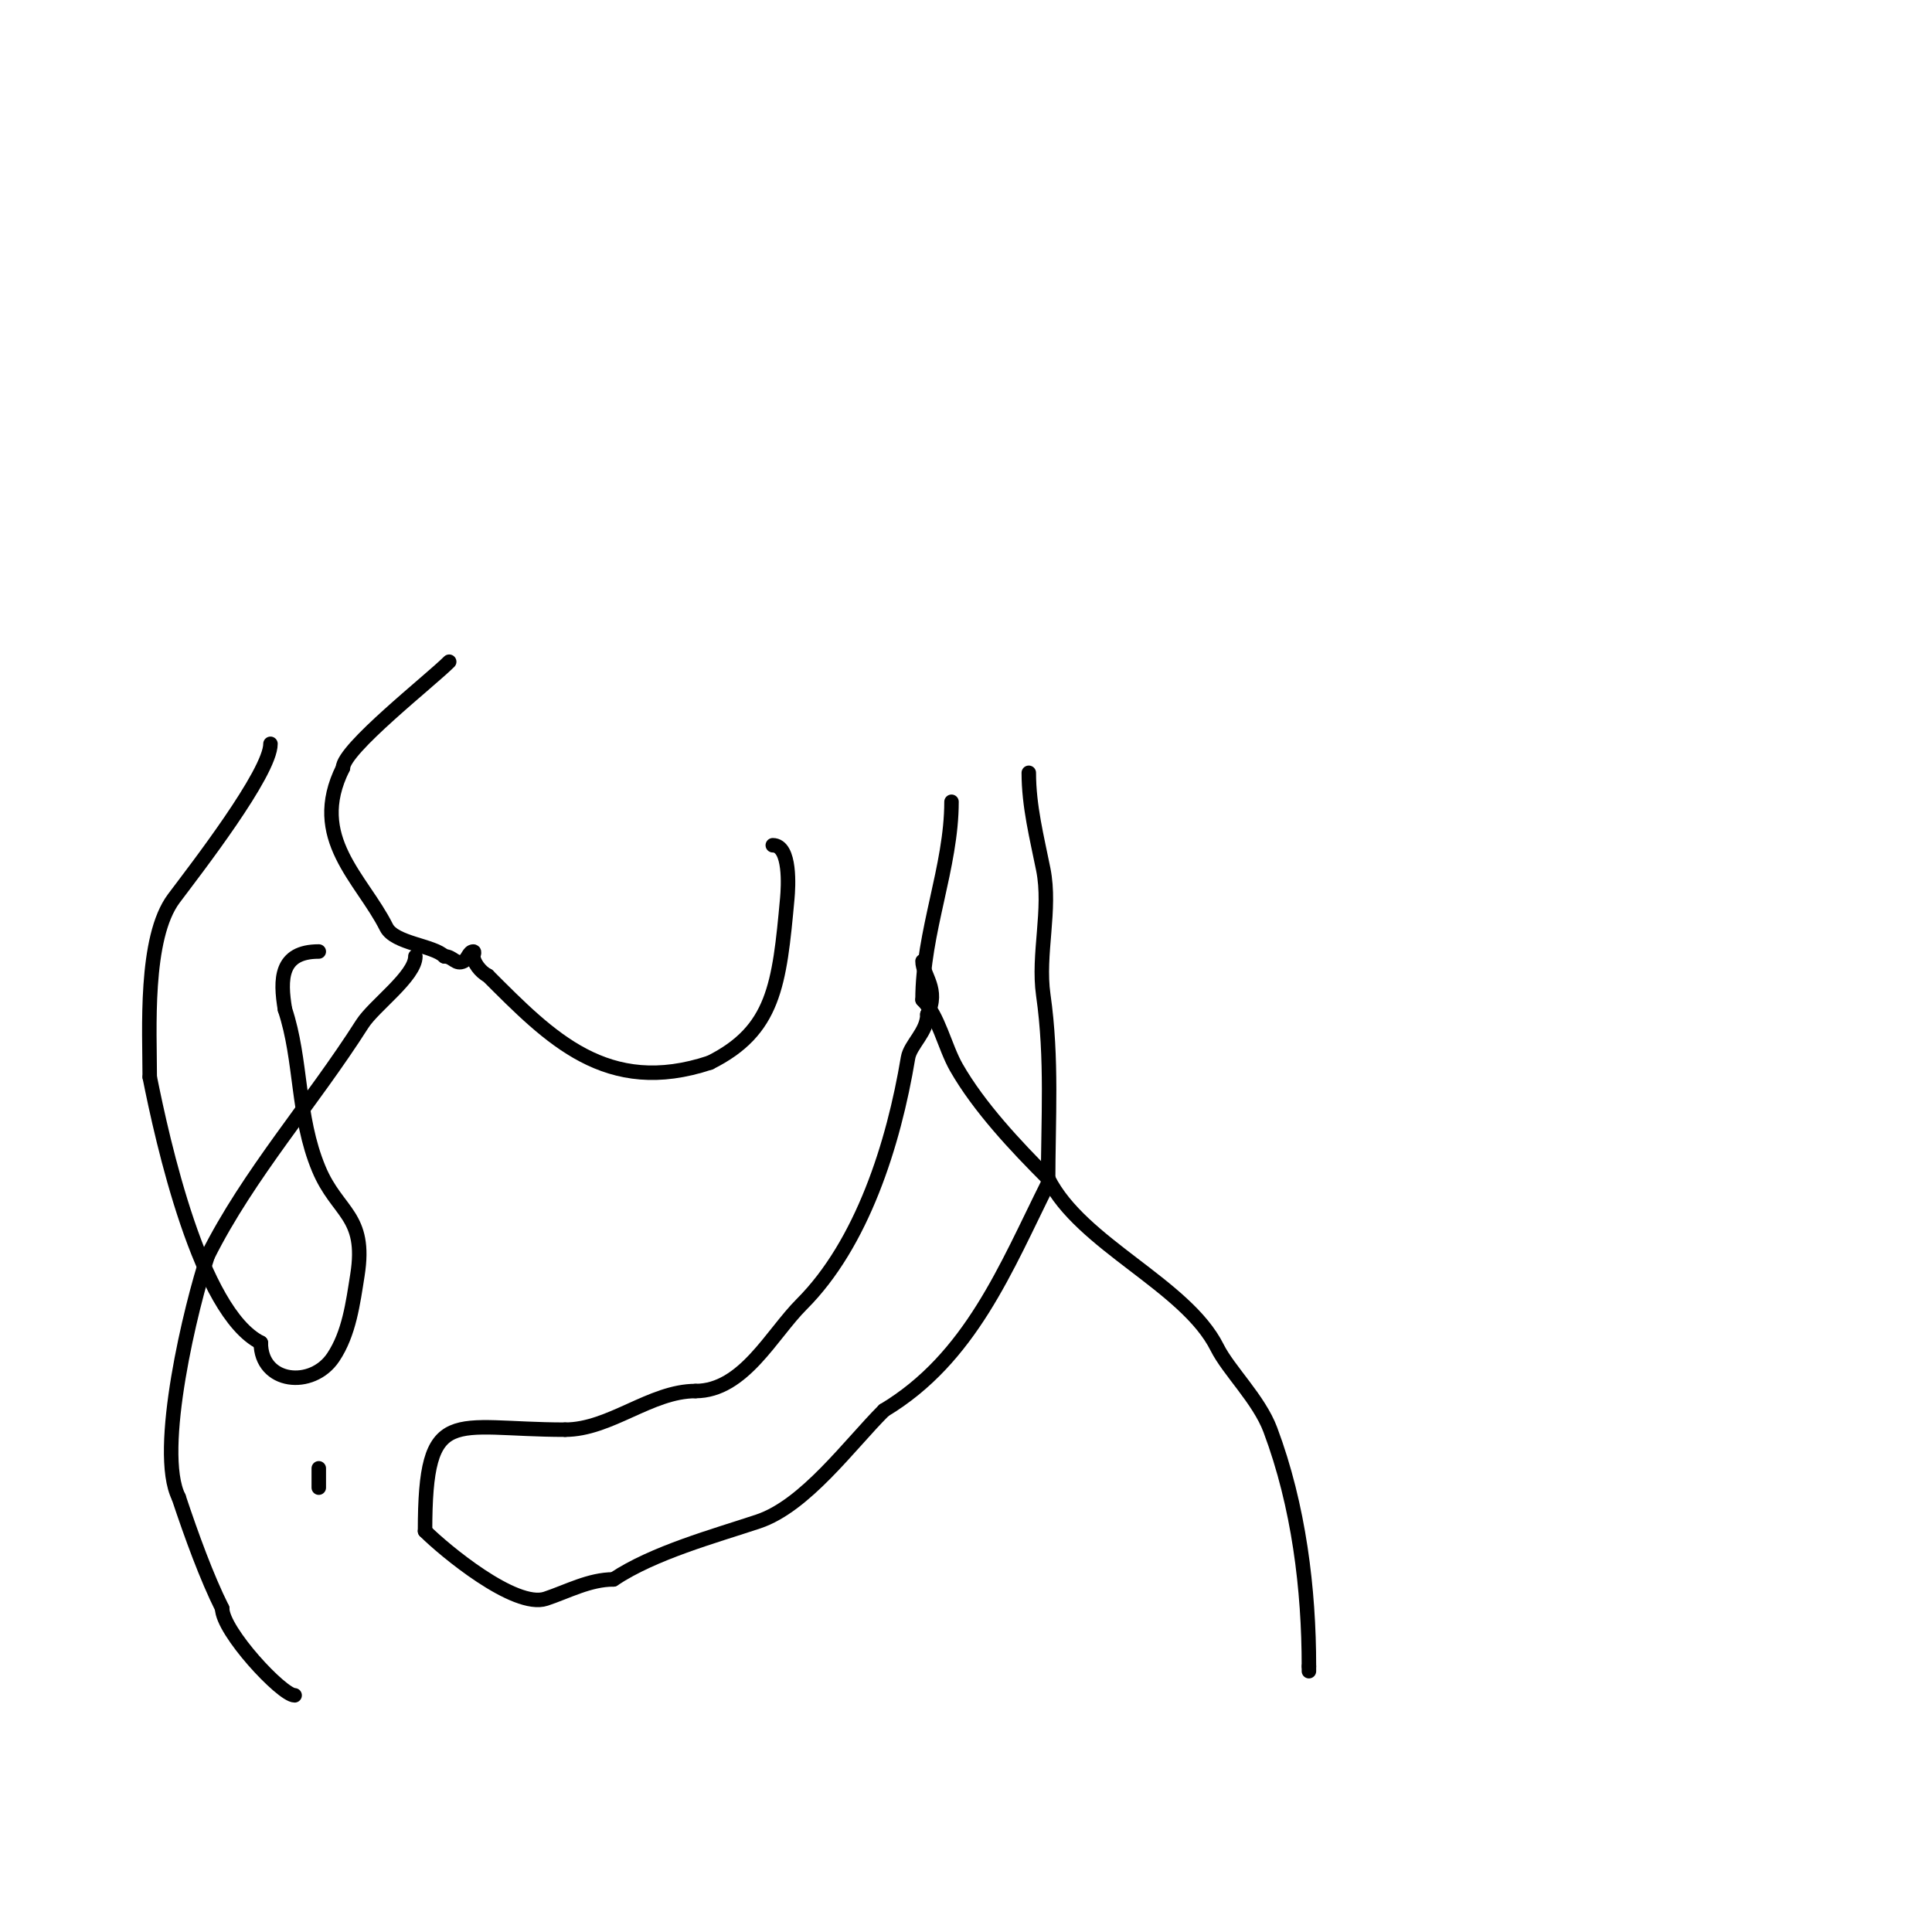 <svg viewBox='0 0 400 400' version='1.1' xmlns='http://www.w3.org/2000/svg' xmlns:xlink='http://www.w3.org/1999/xlink'><g fill='none' stroke='#000000' stroke-width='3' stroke-linecap='round' stroke-linejoin='round'><path d='M93,137c-3.93,3.93 -22,18.09 -22,22'/><path d='M71,159c-7.25,14.5 3.934,22.868 9,33c1.669,3.338 9.73,3.73 12,6'/><path d='M92,198c1.83,0 2.316,1.842 4,1c0.843,-0.422 1.057,-2 2,-2c0.333,0 0,0.667 0,1c0,1.207 1.425,3.213 3,4'/><path d='M101,202c12.868,12.868 24.633,25.122 46,18'/><path d='M147,220c13.278,-6.639 14.367,-16.038 16,-34c0.207,-2.276 0.762,-11 -3,-11'/><path d='M197,166c0,13.529 -6,26.912 -6,41'/><path d='M191,207c3.31,3.31 4.577,9.76 7,14c4.691,8.209 12.296,16.296 19,23'/><path d='M217,244c6.821,13.641 28.506,22.011 35,35c2.367,4.734 8.649,10.73 11,17c5.938,15.835 8,33.069 8,49'/><path d='M271,345l0,1'/><path d='M86,198c0,4.096 -8.592,10.215 -11,14c-10.34,16.248 -23.561,31.122 -32,48'/><path d='M43,260c-3.359,10.076 -10.797,40.405 -6,50'/><path d='M37,310c2.662,7.985 5.791,16.583 9,23'/><path d='M46,333c0,4.73 12.345,18 15,18'/><path d='M66,304c0,1.333 0,2.667 0,4'/><path d='M213,160c0,6.928 1.689,13.447 3,20c1.667,8.336 -1.204,17.57 0,26c1.886,13.203 1,25.69 1,39'/><path d='M217,245c-8.709,17.418 -16.016,36.209 -34,47'/><path d='M183,292c-7.079,7.079 -16.274,19.758 -26,23c-9.106,3.035 -21.651,6.434 -30,12'/><path d='M127,327c-4.949,0 -9.481,2.494 -14,4c-6.4,2.133 -21.103,-10.103 -25,-14'/><path d='M88,317c0,-26.603 5.572,-21 29,-21'/><path d='M117,296c9.309,0 17.722,-8 27,-8'/><path d='M144,288c9.937,0 15.706,-11.706 22,-18c12.483,-12.483 19.014,-33.084 22,-51c0.457,-2.743 4,-5.359 4,-9'/><path d='M192,210c2.582,-5.163 -1,-8.079 -1,-11'/><path d='M56,154c0,6.045 -15.503,26.004 -20,32c-6.143,8.191 -5,27.395 -5,37'/><path d='M31,223c2.593,12.963 10.401,48.7 23,55'/><path d='M54,278c0,8.47 10.622,9.568 15,3c3.276,-4.915 4.079,-11.166 5,-17c1.974,-12.504 -4.158,-12.78 -8,-22c-4.561,-10.948 -3.486,-22.457 -7,-33'/><path d='M59,209c-1.048,-6.289 -1.014,-12 7,-12'/></g>
</svg>